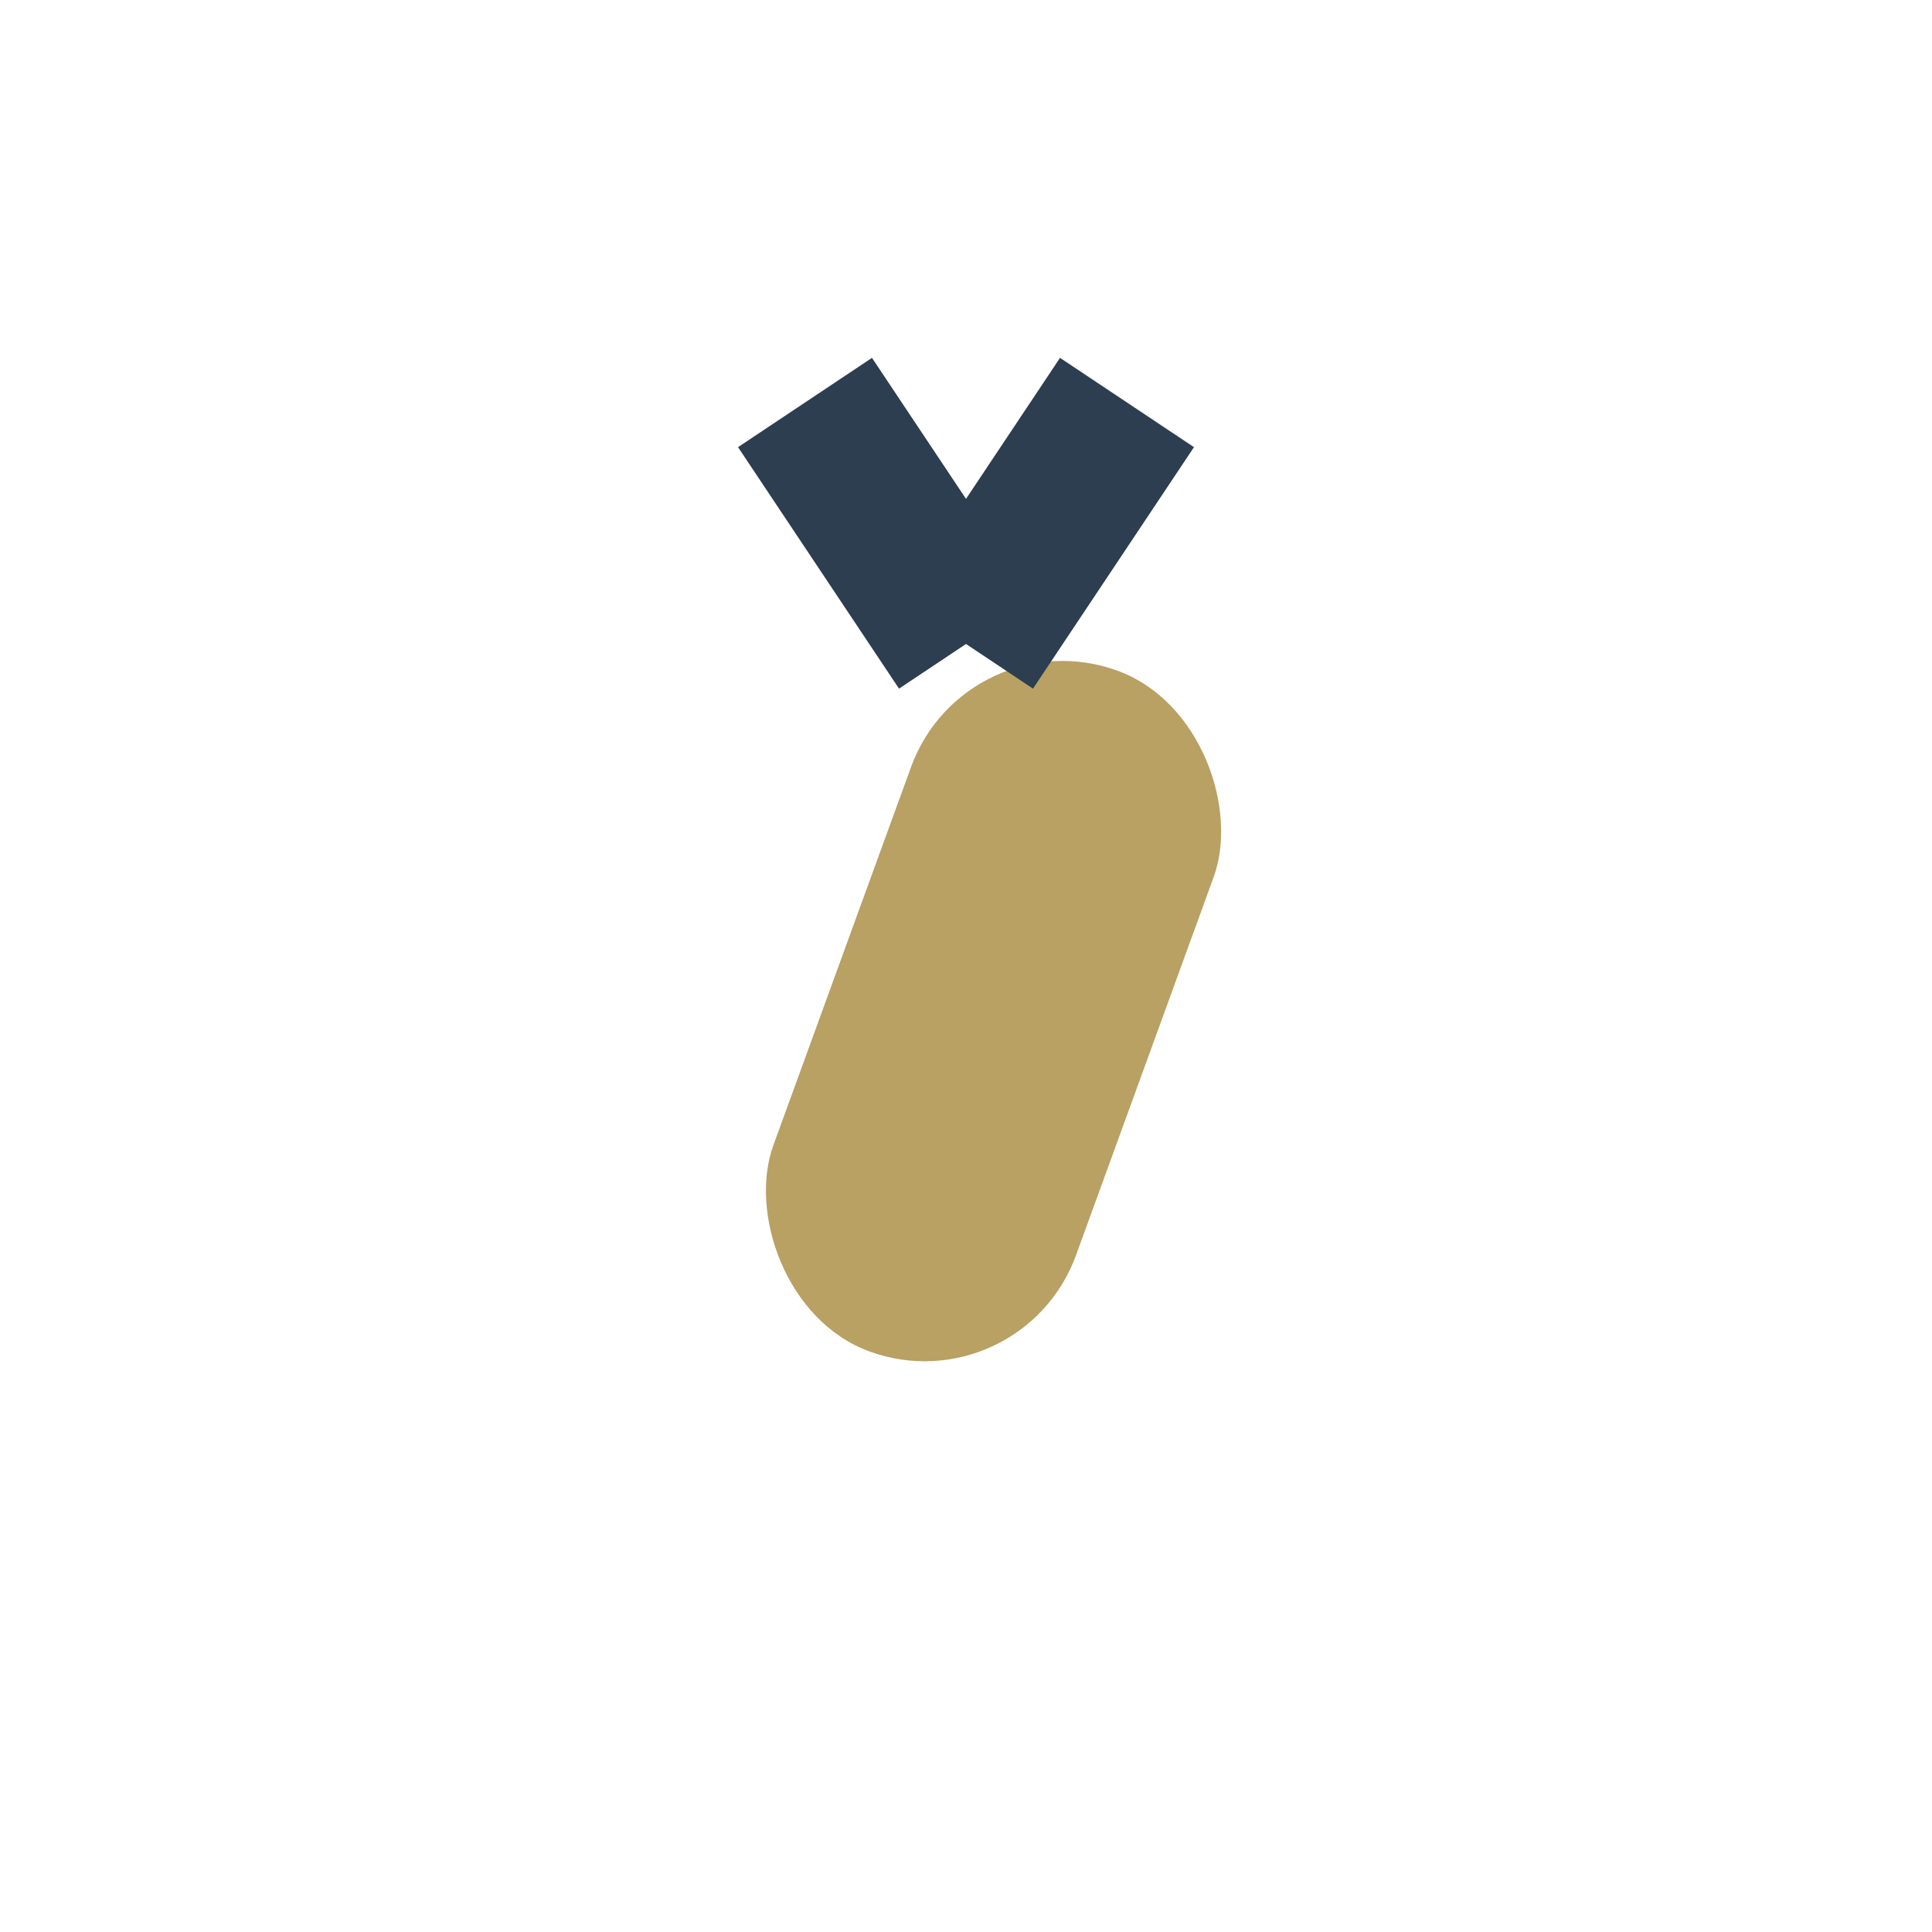 <?xml version="1.0" encoding="UTF-8"?>
<svg xmlns="http://www.w3.org/2000/svg" width="24" height="24" viewBox="0 0 24 24"><rect x="10" y="8" width="4" height="9" rx="2" fill="#B9A063" transform="rotate(20 12 13.5)"/><path d="M12 8l-2-3M12 8l2-3" stroke="#2C3E50" stroke-width="2" fill="none"/></svg>